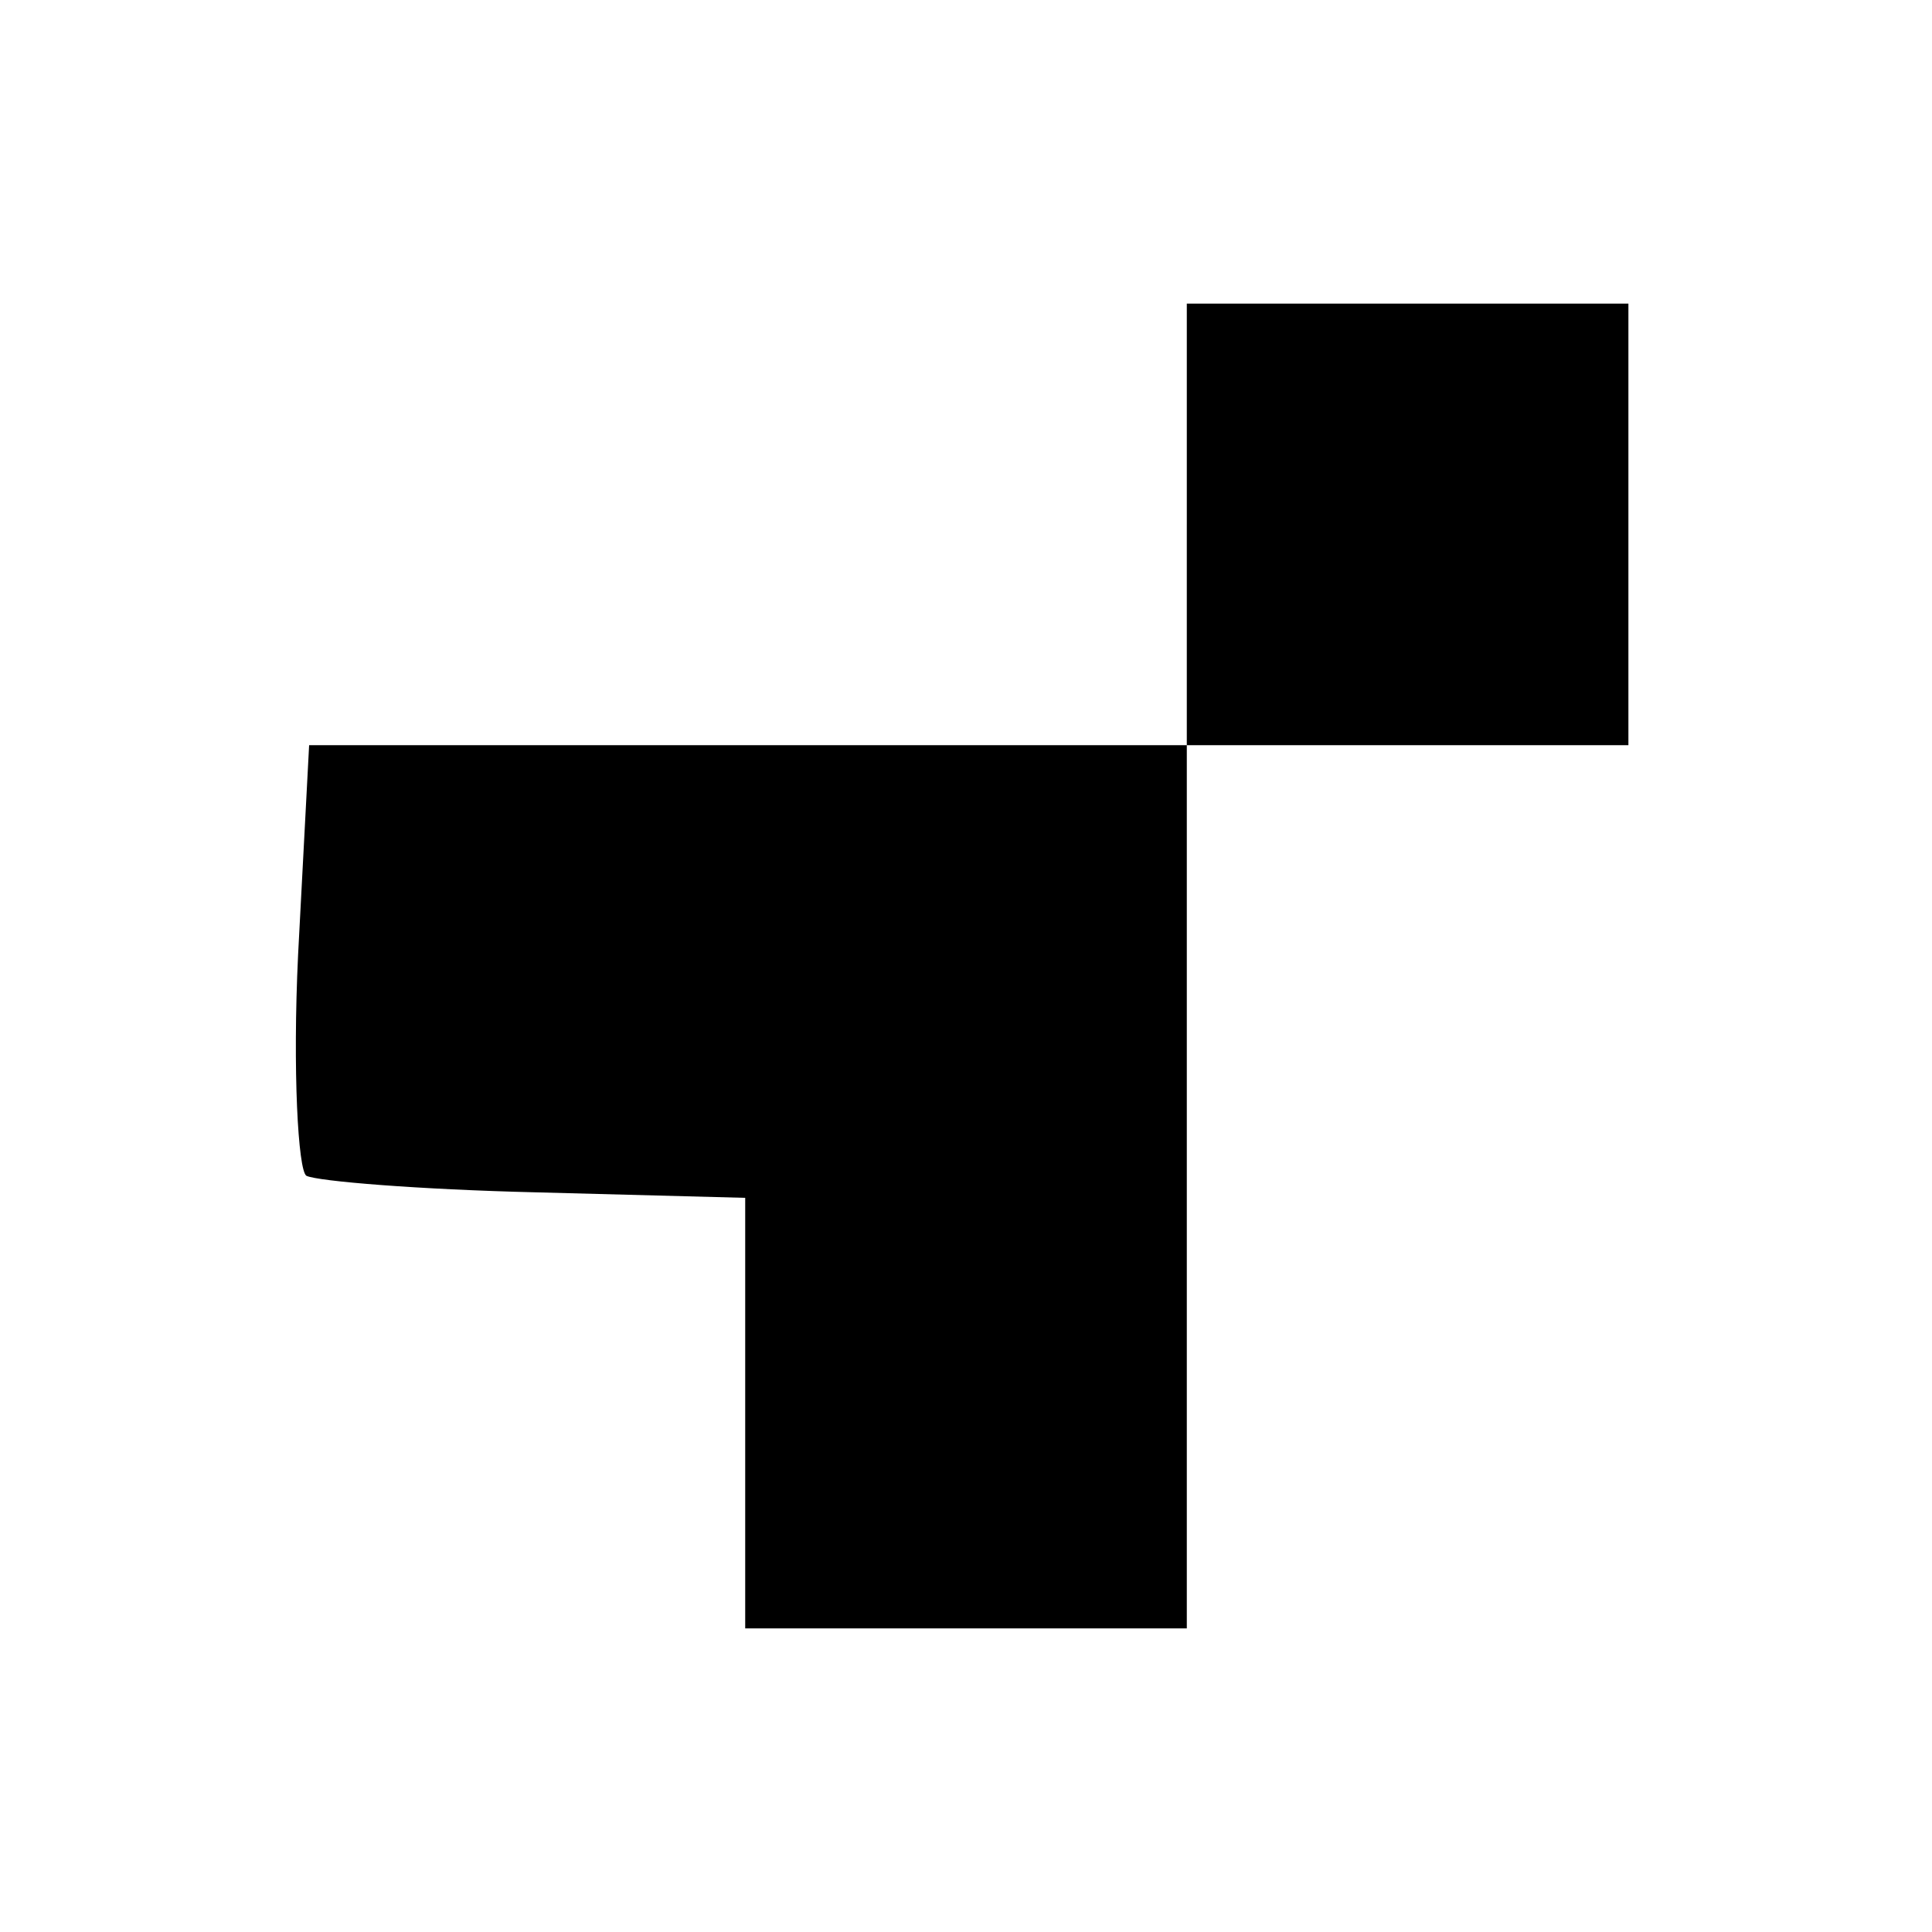 <?xml version="1.0" standalone="no"?>
<!DOCTYPE svg PUBLIC "-//W3C//DTD SVG 20010904//EN"
 "http://www.w3.org/TR/2001/REC-SVG-20010904/DTD/svg10.dtd">
<svg version="1.0" xmlns="http://www.w3.org/2000/svg"
 width="70pt" height="70pt" viewBox="0 0 70 70"
 preserveAspectRatio="xMidYMid meet">
<g transform="translate(0,70) scale(0.1,-0.1)"
fill="#000000" stroke="none">
<path d="M430 510 l0 -80 -159 0 -159 0 -4 -76 c-2 -42 0 -78 3 -80 4 -2 41
-5 83 -6 l76 -2 0 -78 0 -78 80 0 80 0 0 160 0 160 80 0 80 0 0 80 0 80 -80 0
-80 0 0 -80z"/>
</g>
</svg>
